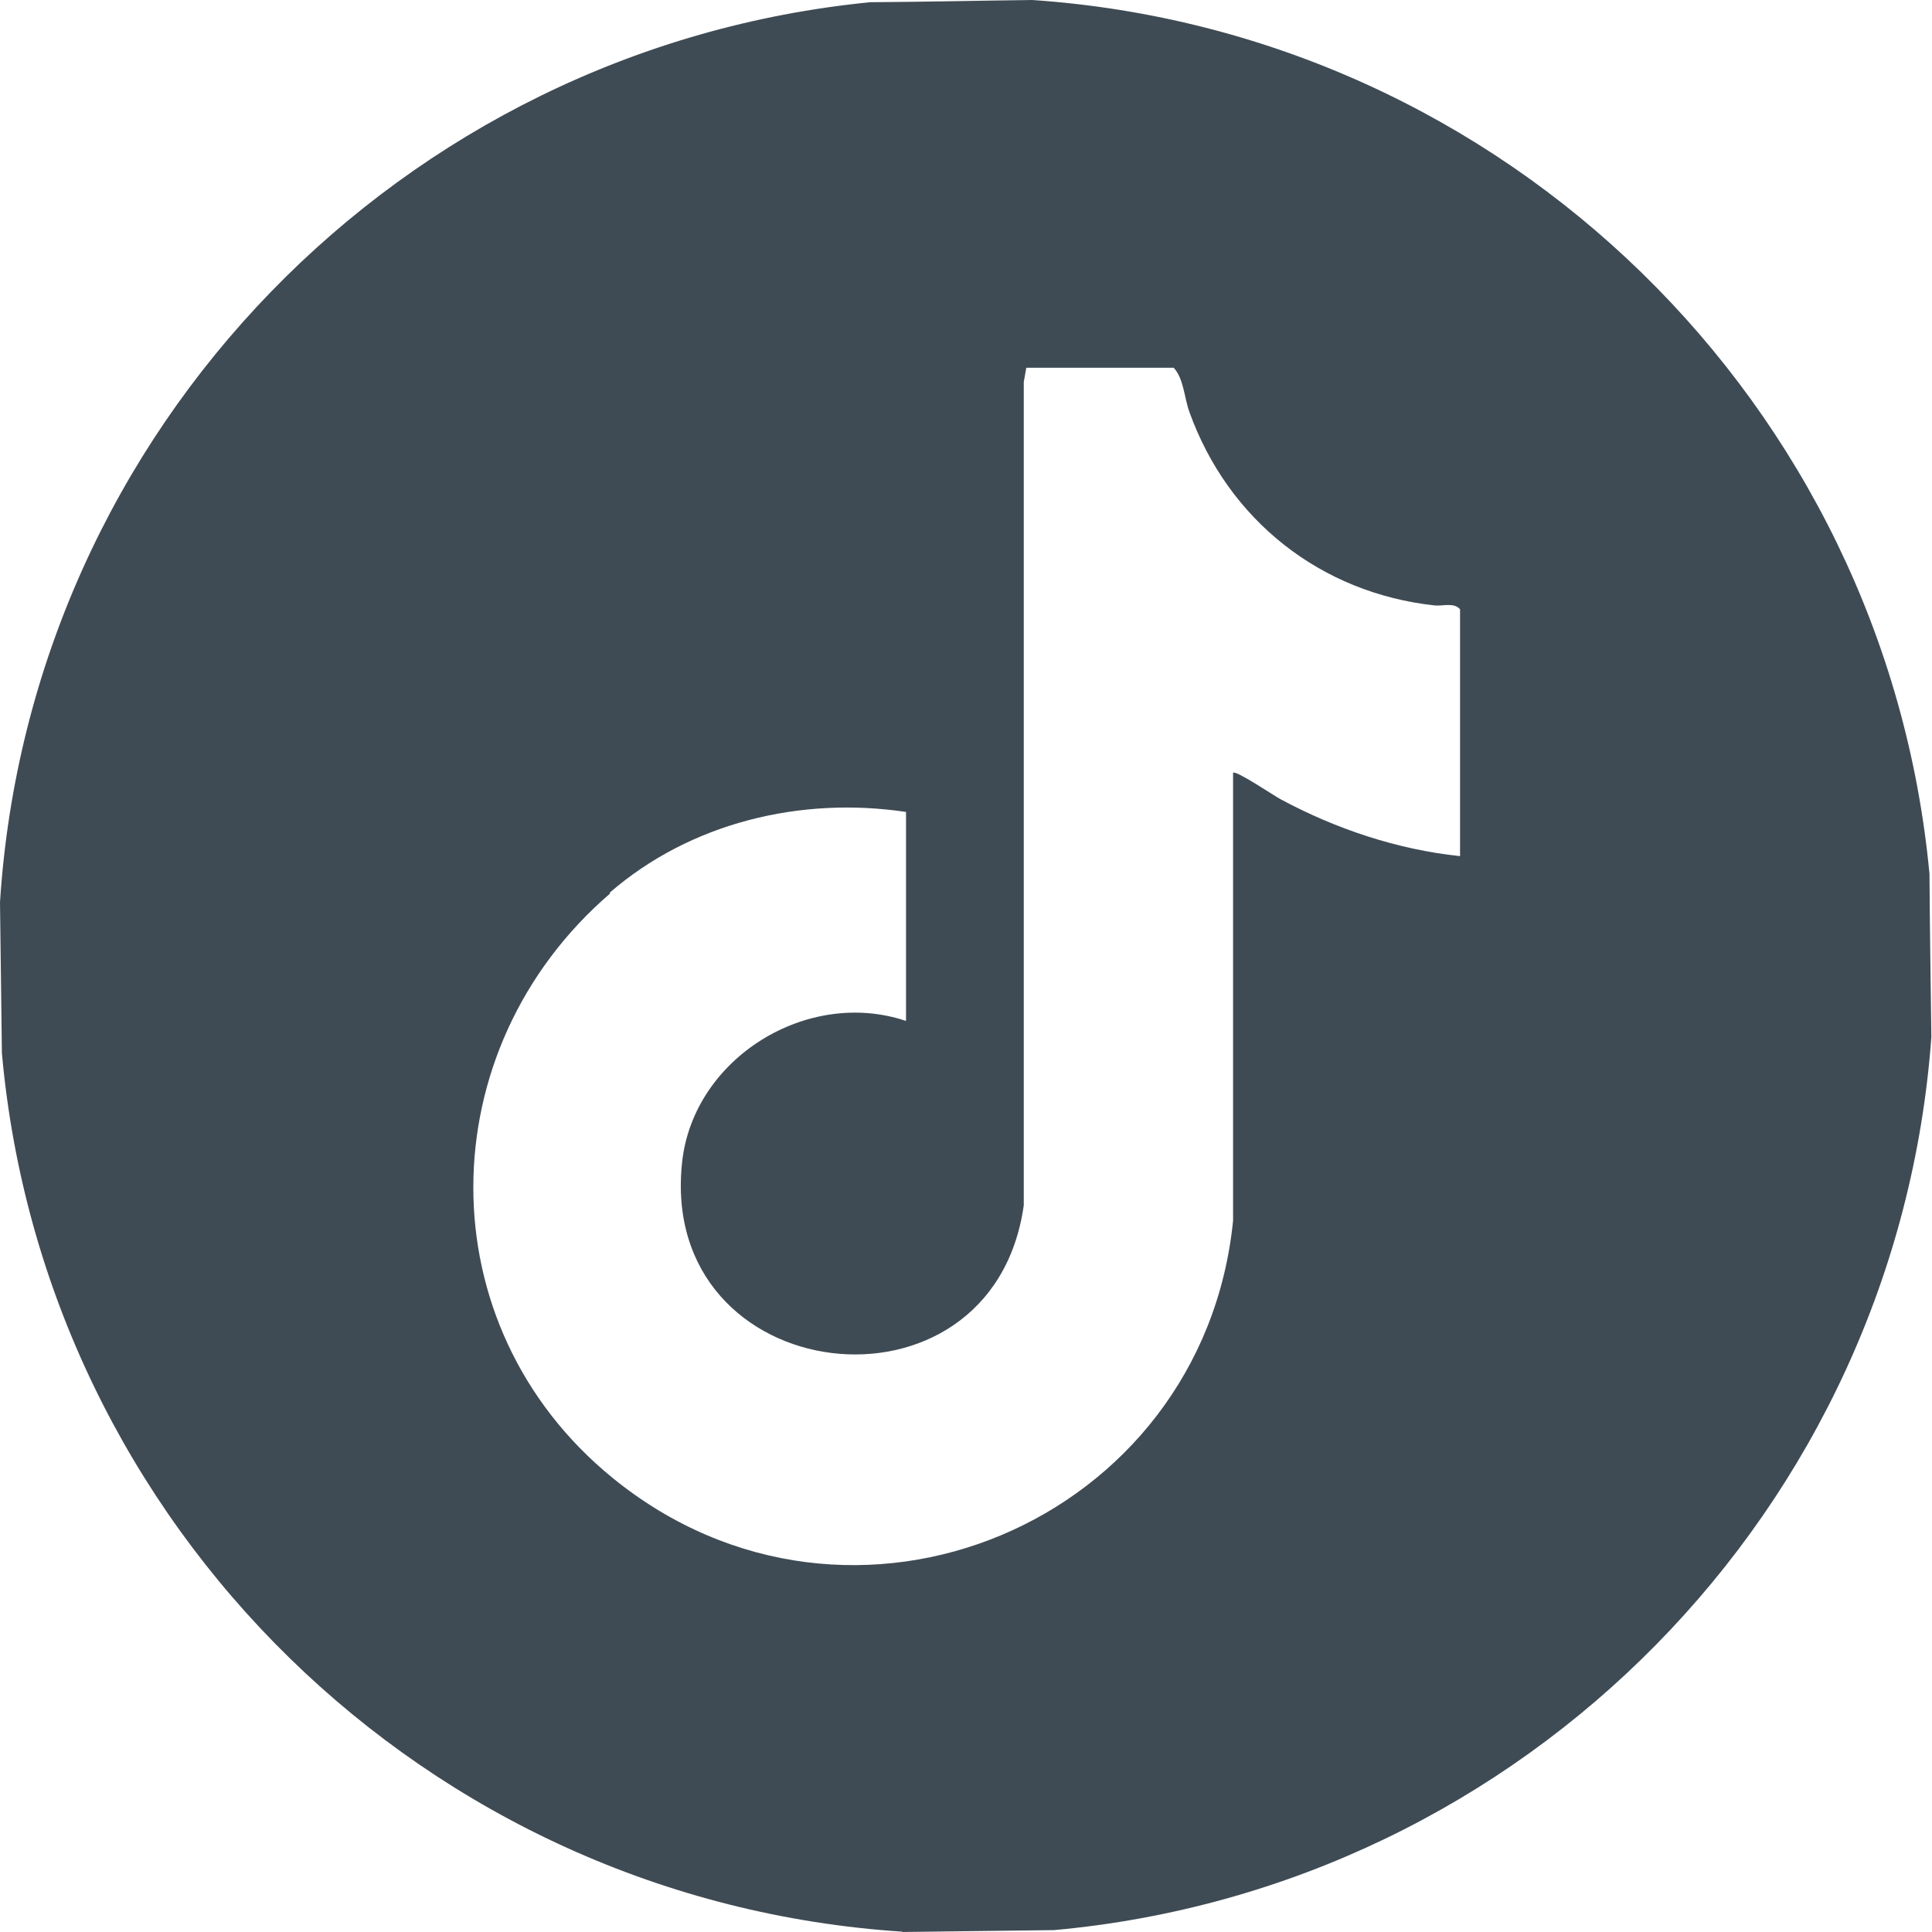 <?xml version="1.0" encoding="UTF-8"?>
<svg id="Layer_1" xmlns="http://www.w3.org/2000/svg" version="1.1" viewBox="0 0 612 612">
  <!-- Generator: Adobe Illustrator 29.3.1, SVG Export Plug-In . SVG Version: 2.1.0 Build 151)  -->
  <defs>
    <style>
      .st0 {
        fill: #3f4b54;
      }
    </style>
  </defs>
  <path class="st0" d="M285.8,612c16-.2,32.1-.4,48.1-.6,148.9-13.5,267-133.3,277.9-282.9-.2-17.3-.5-34.6-.6-51.7C597.2,128,476.9,10.2,327,0c-17.1.2-34.2.6-51.3.7C127.2,15.3,9.6,135.9,0,285.8c.2,16,.4,31.9.6,47.8,13.4,149.7,134.5,268.5,285.3,278.3h0ZM193.1,282.8c25.6-22.2,60.5-30.6,93.9-25.6v66.2c-31.2-10.5-67.2,11.7-70.9,44.5-8.1,72.2,98.2,85,108.2,13.9V121l.8-4.5h46.7c3.2,3.5,3.3,9.4,5,14.1,12.3,34.1,41.5,57.3,77.8,61.2,2.6.2,6-1,7.9,1.2v78.2c-19.9-2.1-39.3-8.6-56.8-18-2.1-1.1-14.2-9.3-15.1-8.4v141.9c-9.6,95.5-120.9,143-196.5,81.5-59.3-48.3-58.2-135.8-.8-185.2h0l-.2-.2h0Z"/>
</svg>